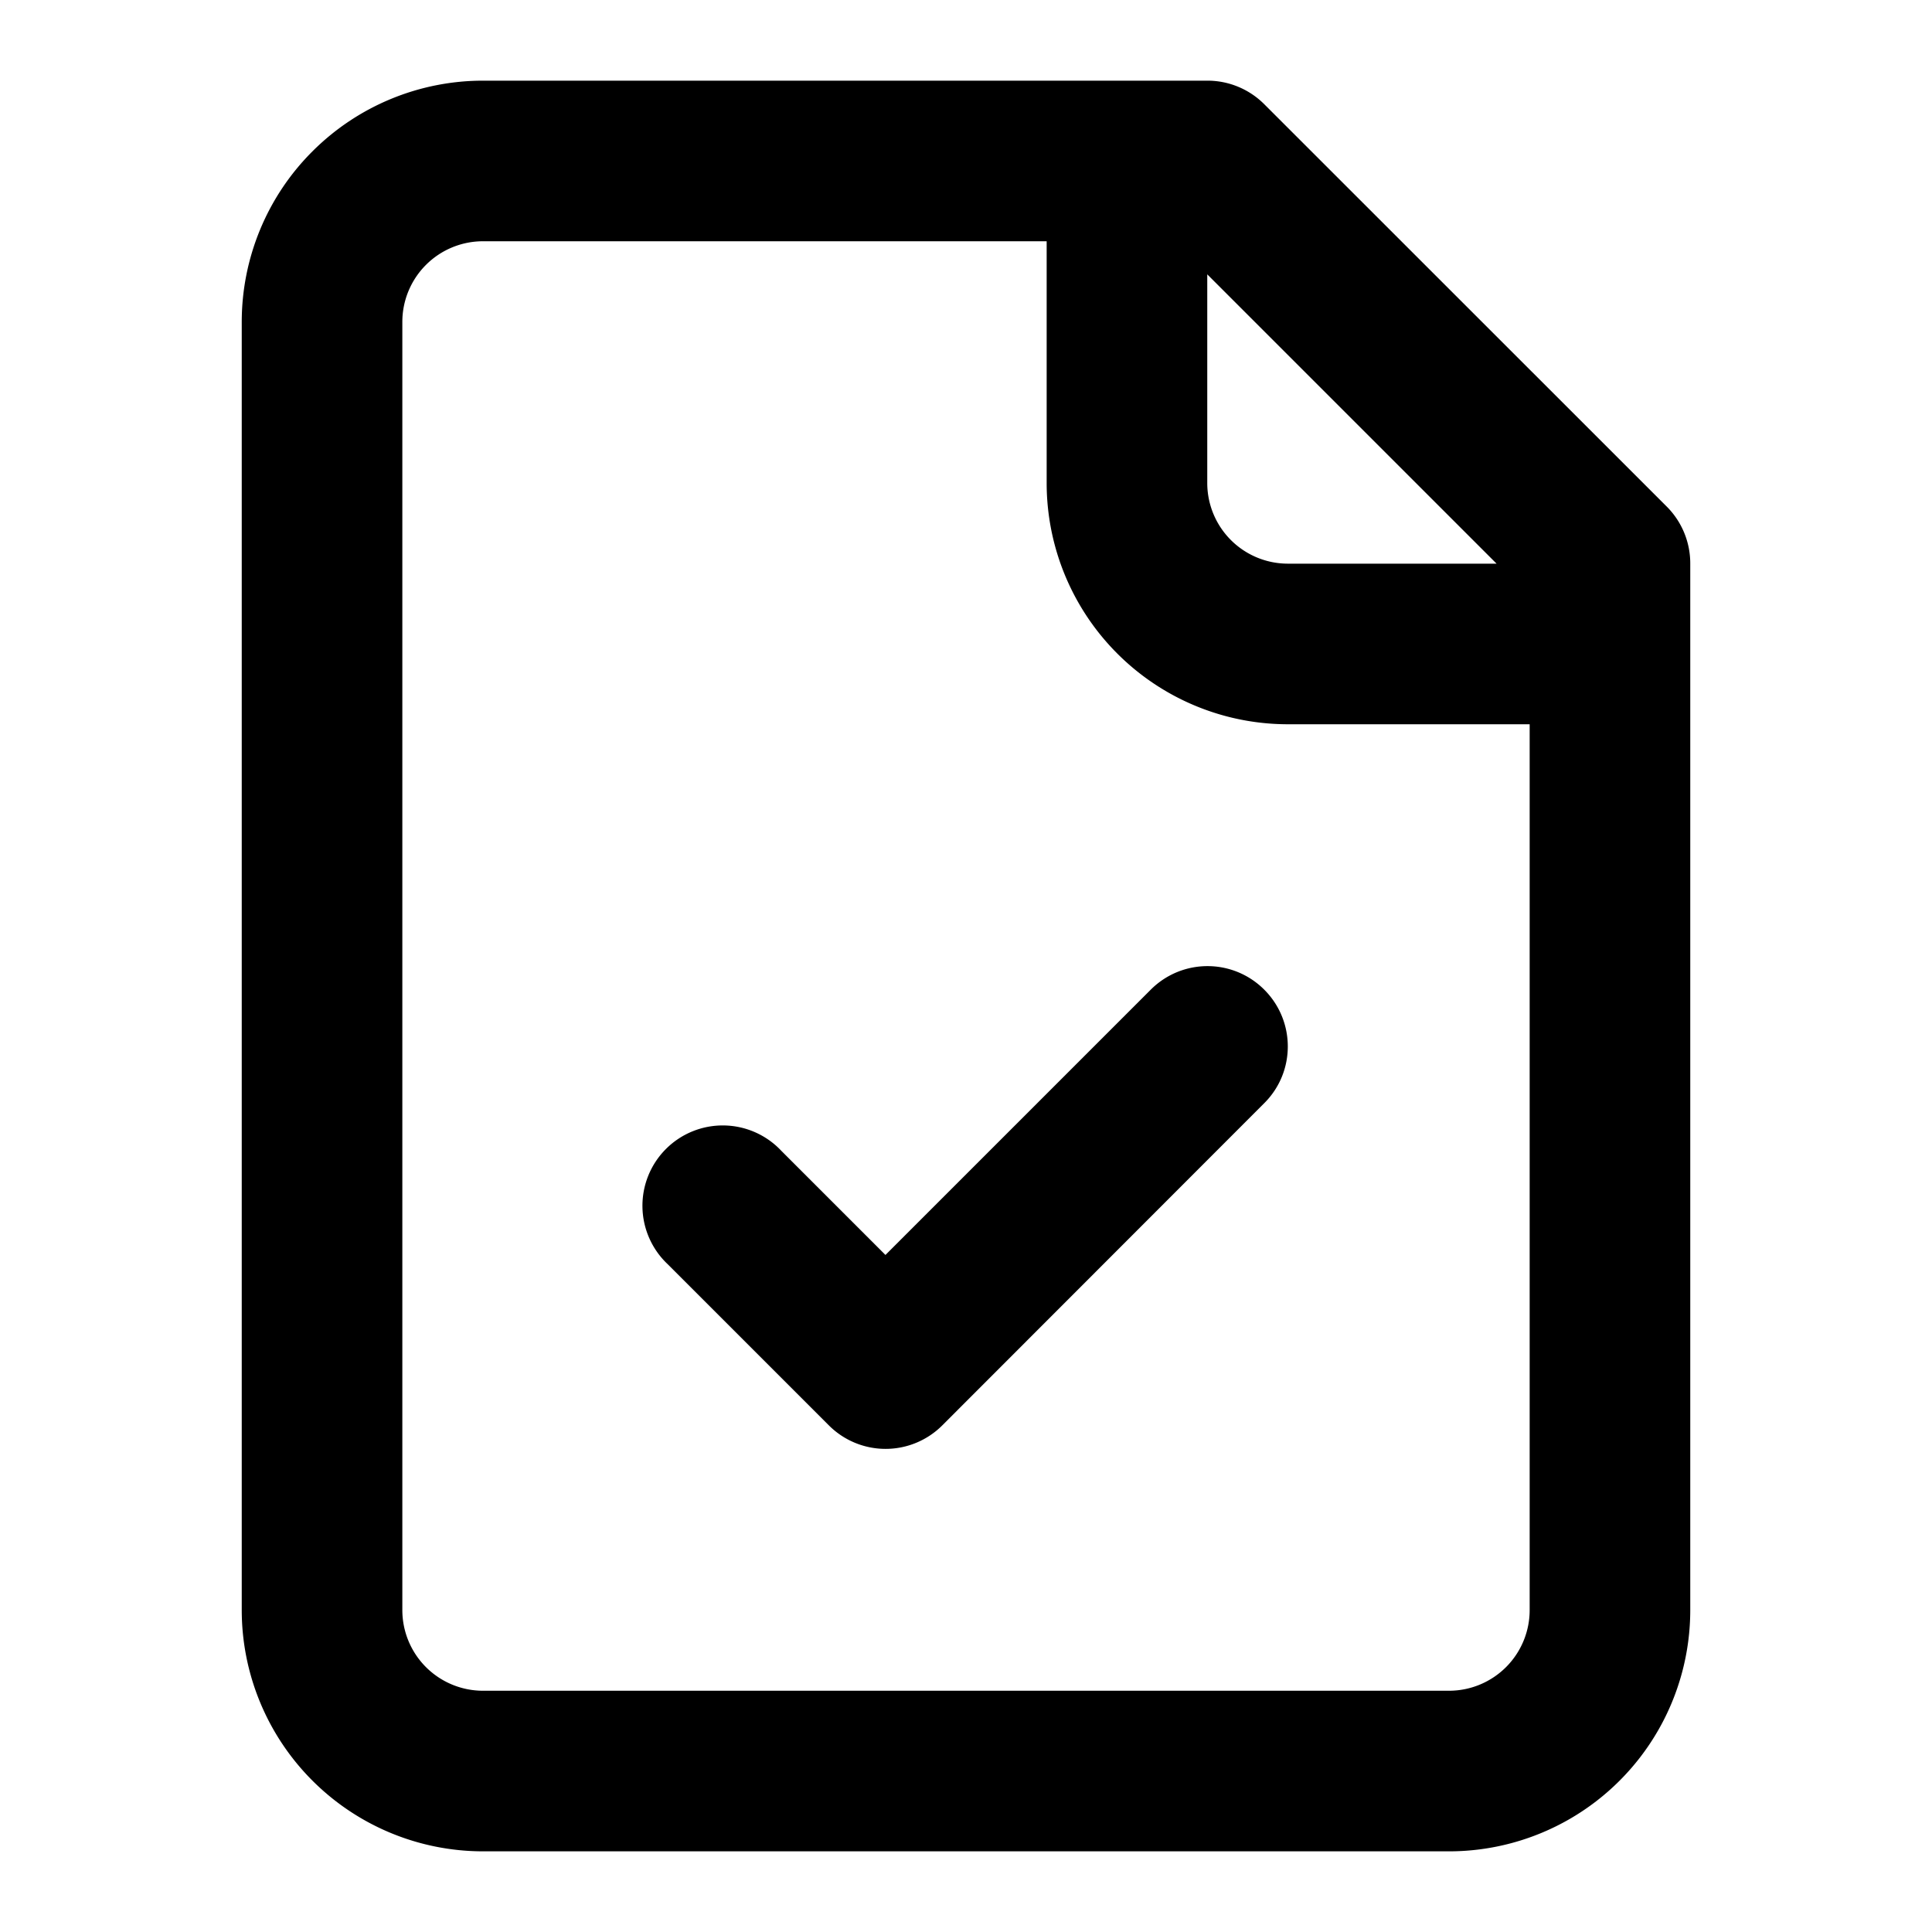 <svg xmlns="http://www.w3.org/2000/svg" width="16" height="16" fill="none" viewBox="0 0 16 16">
  <path fill="#000" d="M2.587 1.254A1.998 1.998 0 0 1 4 .668h6c.176 0 .345.07.47.195l3.334 3.333a.665.665 0 0 1 .194.47v8.667A1.998 1.998 0 0 1 12 15.332H4a1.999 1.999 0 0 1-1.998-1.999V2.667c0-.53.21-1.039.585-1.413Zm9.807 3.414L9.998 2.272V4a.668.668 0 0 0 .669.668h1.728Zm-3.726-2.67H4a.668.668 0 0 0-.668.669v10.666a.668.668 0 0 0 .668.669h8a.668.668 0 0 0 .668-.669V5.998h-2.001A1.998 1.998 0 0 1 8.668 4V1.998Zm1.802 6.198c.26.26.26.681 0 .94l-2.666 2.668a.664.664 0 0 1-.94 0L5.53 10.47a.665.665 0 1 1 .94-.94l.863.863L9.53 8.196c.26-.26.68-.26.94 0Z"/>
</svg>